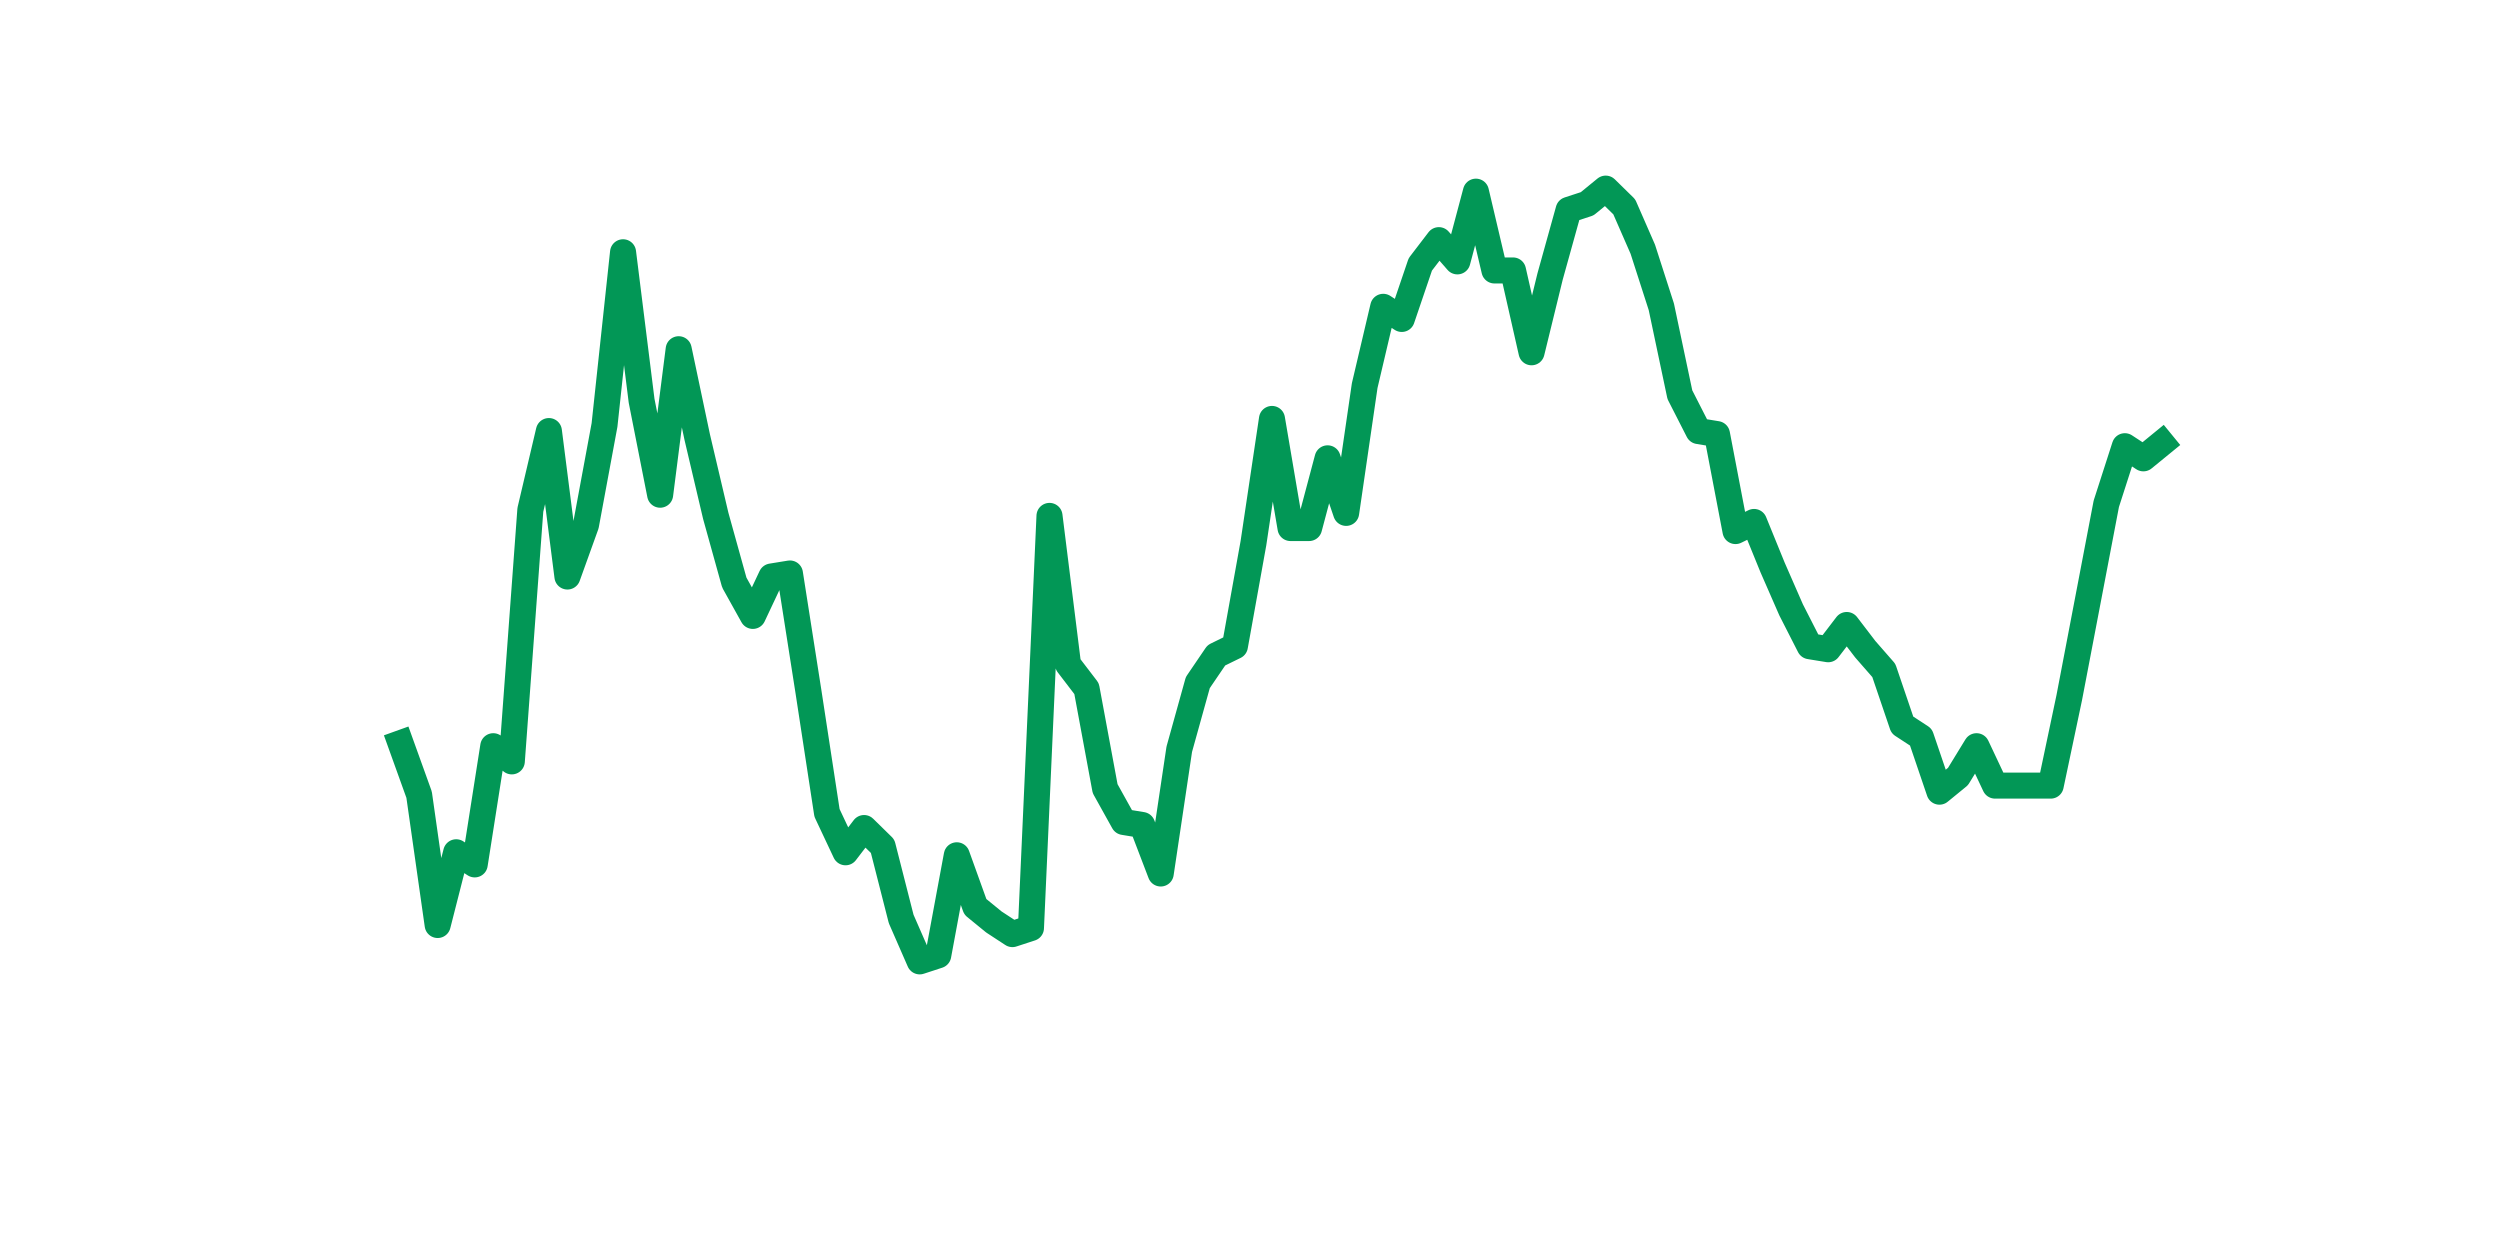 <?xml version="1.0" encoding="utf-8" standalone="no"?>
<!DOCTYPE svg PUBLIC "-//W3C//DTD SVG 1.1//EN"
  "http://www.w3.org/Graphics/SVG/1.1/DTD/svg11.dtd">
<svg xmlns:xlink="http://www.w3.org/1999/xlink" width="144pt" height="72pt" viewBox="0 0 144 72" xmlns="http://www.w3.org/2000/svg" version="1.1">
 <defs>
  <style type="text/css">*{stroke-linejoin: round; stroke-linecap: butt}</style>
 </defs>
 <g id="figure_1">
  <g id="patch_1">
   <path d="M 0 72 
L 144 72 
L 144 0 
L 0 0 
z
" style="fill: #ffffff"/>
  </g>
  <g id="axes_1">
   <g id="line2d_1">
    <path d="M 23.073 42.807 
L 24.141 45.775 
L 25.209 53.28 
L 26.277 49.091 
L 27.344 49.789 
L 28.412 42.982 
L 29.48 43.855 
L 30.548 29.367 
L 31.616 24.829 
L 32.684 33.207 
L 33.752 30.24 
L 34.82 24.48 
L 35.888 14.531 
L 36.956 23.084 
L 38.024 28.495 
L 39.092 20.116 
L 40.16 25.178 
L 41.228 29.716 
L 42.296 33.556 
L 43.364 35.476 
L 44.432 33.207 
L 45.5 33.033 
L 46.567 39.84 
L 47.635 46.822 
L 48.703 49.091 
L 49.771 47.695 
L 50.839 48.742 
L 51.907 52.931 
L 52.975 55.375 
L 54.043 55.025 
L 55.111 49.265 
L 56.179 52.233 
L 57.247 53.105 
L 58.315 53.804 
L 59.383 53.455 
L 60.451 29.716 
L 61.519 38.269 
L 62.587 39.665 
L 63.655 45.425 
L 64.722 47.345 
L 65.79 47.52 
L 66.858 50.313 
L 67.926 43.156 
L 68.994 39.316 
L 70.062 37.745 
L 71.13 37.222 
L 72.198 31.287 
L 73.266 24.131 
L 74.334 30.415 
L 75.402 30.415 
L 76.47 26.4 
L 77.538 29.542 
L 78.606 22.211 
L 79.674 17.673 
L 80.742 18.371 
L 81.81 15.229 
L 82.878 13.833 
L 83.945 15.055 
L 85.013 11.04 
L 86.081 15.578 
L 87.149 15.578 
L 88.217 20.291 
L 89.285 15.927 
L 90.353 12.087 
L 91.421 11.738 
L 92.489 10.865 
L 93.557 11.913 
L 94.625 14.356 
L 95.693 17.673 
L 96.761 22.735 
L 97.829 24.829 
L 98.897 25.004 
L 99.965 30.589 
L 101.033 30.065 
L 102.1 32.684 
L 103.168 35.127 
L 104.236 37.222 
L 105.304 37.396 
L 106.372 36 
L 107.44 37.396 
L 108.508 38.618 
L 109.576 41.76 
L 110.644 42.458 
L 111.712 45.6 
L 112.78 44.727 
L 113.848 42.982 
L 114.916 45.251 
L 115.984 45.251 
L 117.052 45.251 
L 118.12 45.251 
L 119.188 40.189 
L 120.256 34.604 
L 121.323 29.018 
L 122.391 25.702 
L 123.459 26.4 
L 124.527 25.527 
" clip-path="url(#p61d8a7d6dc)" style="fill: none; stroke: #029756; stroke-width: 1.5; stroke-linecap: square"/>
   </g>
  </g>
 </g>
 <defs>
  <clipPath id="p61d8a7d6dc">
   <rect x="18" y="8.64" width="111.6" height="48.96"/>
  </clipPath>
 </defs>
</svg>
